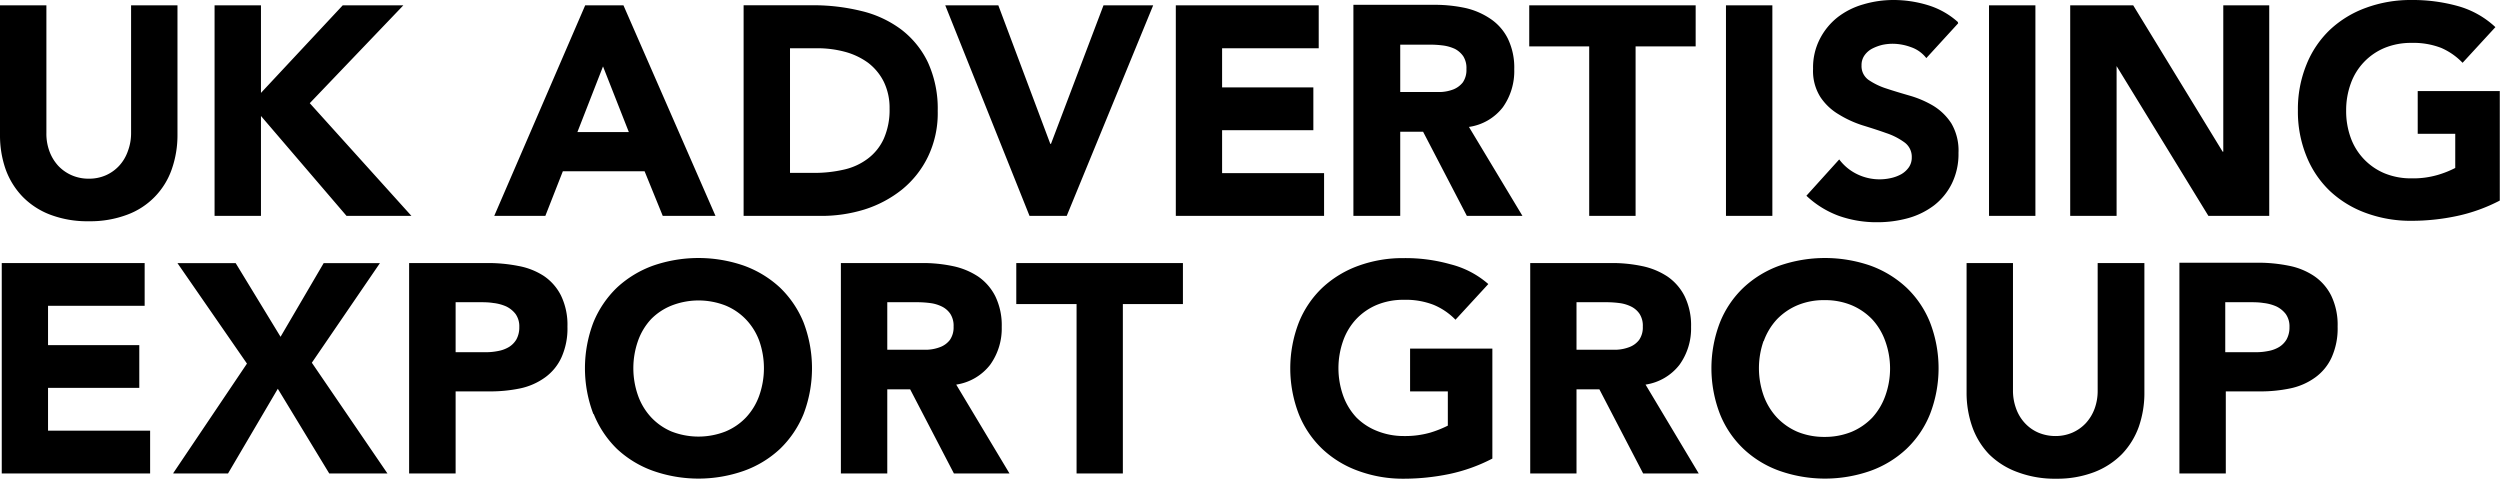 <svg id="Layer_1" data-name="Layer 1" xmlns="http://www.w3.org/2000/svg" viewBox="0 0 228.48 43.76"><path d="M3.77,47.12H17.33V43.21H8V39.3h8.34V35.39H8V31.8h8.83V27.89H3.77V47.12Zm15.68,0h5L29,39.38l4.7,7.74h5.32L32.11,37l6.22-9.1H33.19l-3.94,6.73-4.1-6.73H19.83l6.35,9.18-6.73,10Zm21.57,0h4.23v-7.5h3.1a13.31,13.31,0,0,0,2.83-.28,6,6,0,0,0,2.25-1,4.62,4.62,0,0,0,1.49-1.82,6.42,6.42,0,0,0,.55-2.82,6.13,6.13,0,0,0-.59-2.84,4.71,4.71,0,0,0-1.57-1.79A6.33,6.33,0,0,0,51,28.16a14.23,14.23,0,0,0-2.83-.27H41V47.12Zm4.23-15.65h2.18c.39,0,.81,0,1.25.07a4,4,0,0,1,1.18.31,2.39,2.39,0,0,1,.87.7,1.94,1.94,0,0,1,.34,1.18,2.28,2.28,0,0,1-.26,1.13,2,2,0,0,1-.68.7,2.94,2.94,0,0,1-1,.37,5.62,5.62,0,0,1-1.1.11H45.25V31.47ZM57.87,41.69A9.28,9.28,0,0,0,60,44.88a9.52,9.52,0,0,0,3.29,2,12.51,12.51,0,0,0,8.31,0,9.52,9.52,0,0,0,3.29-2,9.28,9.28,0,0,0,2.16-3.19,11.76,11.76,0,0,0,0-8.37,9.28,9.28,0,0,0-2.16-3.19,9.69,9.69,0,0,0-3.29-2,12.68,12.68,0,0,0-8.31,0,9.69,9.69,0,0,0-3.29,2,9.28,9.28,0,0,0-2.16,3.19,11.76,11.76,0,0,0,0,8.37ZM61.92,35a5.67,5.67,0,0,1,1.21-2A5.48,5.48,0,0,1,65,31.77a6.78,6.78,0,0,1,4.91,0,5.48,5.48,0,0,1,1.89,1.29A5.67,5.67,0,0,1,73,35a7.53,7.53,0,0,1,0,5,5.72,5.72,0,0,1-1.21,2,5.48,5.48,0,0,1-1.89,1.29,6.78,6.78,0,0,1-4.91,0A5.48,5.48,0,0,1,63.13,42a5.72,5.72,0,0,1-1.21-2,7.53,7.53,0,0,1,0-5ZM80.46,47.12H84.7V39.43h2.09l4,7.69h5.08L91,39a4.82,4.82,0,0,0,3.1-1.81,5.67,5.67,0,0,0,1.06-3.46,6.06,6.06,0,0,0-.59-2.81A4.82,4.82,0,0,0,93,29.12a6.66,6.66,0,0,0-2.31-.95,13.2,13.2,0,0,0-2.79-.28H80.46V47.12ZM84.7,31.47h2.77a9.46,9.46,0,0,1,1.17.08,3.37,3.37,0,0,1,1.06.32,2,2,0,0,1,.76.66,2,2,0,0,1,.3,1.17,2,2,0,0,1-.34,1.22,2,2,0,0,1-.86.64,3.73,3.73,0,0,1-1.15.25c-.43,0-.83,0-1.21,0H84.7V31.47ZM102,47.12h4.23V31.64h5.49V27.89H96.49v3.75H102V47.12Zm38-11.41h-7.52v3.91h3.45v3.13a9.93,9.93,0,0,1-1.61.64,8.35,8.35,0,0,1-2.39.31,6.49,6.49,0,0,1-2.46-.46A5.53,5.53,0,0,1,127.57,42a5.72,5.72,0,0,1-1.21-2,7.53,7.53,0,0,1,0-5,5.67,5.67,0,0,1,1.21-2,5.53,5.53,0,0,1,1.88-1.29,6.31,6.31,0,0,1,2.46-.46,7,7,0,0,1,2.72.46,6,6,0,0,1,2,1.36l3-3.26A8.35,8.35,0,0,0,136.16,28a15,15,0,0,0-4.25-.56,11.81,11.81,0,0,0-4.15.7,9.6,9.6,0,0,0-3.29,2,9,9,0,0,0-2.16,3.19,11.62,11.62,0,0,0,0,8.37,9,9,0,0,0,2.16,3.19,9.43,9.43,0,0,0,3.29,2,11.82,11.82,0,0,0,4.15.71,20.61,20.61,0,0,0,4.16-.43A15.41,15.41,0,0,0,140,45.76v-10Zm3.45,11.41h4.24V39.43h2.09l4,7.69h5.08L154,39a4.82,4.82,0,0,0,3.1-1.81,5.67,5.67,0,0,0,1.06-3.46,6.06,6.06,0,0,0-.59-2.81,4.82,4.82,0,0,0-1.57-1.8,6.66,6.66,0,0,0-2.31-.95,13.2,13.2,0,0,0-2.79-.28h-7.44V47.12Zm4.24-15.65h2.77a9.46,9.46,0,0,1,1.17.08,3.37,3.37,0,0,1,1.06.32,2,2,0,0,1,.76.66,2,2,0,0,1,.3,1.17,2,2,0,0,1-.34,1.22,2,2,0,0,1-.86.64,3.73,3.73,0,0,1-1.15.25c-.43,0-.83,0-1.21,0h-2.5V31.47Zm13.11,10.22a9,9,0,0,0,2.16,3.19,9.38,9.38,0,0,0,3.28,2,12.54,12.54,0,0,0,8.32,0,9.48,9.48,0,0,0,3.28-2A9,9,0,0,0,180,41.69a11.62,11.62,0,0,0,0-8.37,9,9,0,0,0-2.16-3.19,9.65,9.65,0,0,0-3.28-2,12.71,12.71,0,0,0-8.32,0,9.56,9.56,0,0,0-3.28,2,9,9,0,0,0-2.16,3.19,11.62,11.62,0,0,0,0,8.37Zm4-6.66a5.82,5.82,0,0,1,1.21-2,5.67,5.67,0,0,1,1.89-1.29,6.24,6.24,0,0,1,2.46-.46,6.31,6.31,0,0,1,2.46.46,5.67,5.67,0,0,1,1.89,1.29,5.8,5.8,0,0,1,1.2,2,7.37,7.37,0,0,1,0,5,5.85,5.85,0,0,1-1.2,2,5.67,5.67,0,0,1-1.89,1.29,6.49,6.49,0,0,1-2.46.46,6.42,6.42,0,0,1-2.46-.46A5.67,5.67,0,0,1,166,42a5.87,5.87,0,0,1-1.21-2,7.53,7.53,0,0,1,0-5Zm34.76-7.14h-4.24V39.54a4.7,4.7,0,0,1-.28,1.66,4,4,0,0,1-.8,1.32,3.72,3.72,0,0,1-1.23.87,3.88,3.88,0,0,1-1.54.31,4,4,0,0,1-1.57-.31,3.62,3.62,0,0,1-1.23-.87,3.83,3.83,0,0,1-.8-1.32,4.71,4.71,0,0,1-.29-1.66V27.89h-4.24V39.7a9.39,9.39,0,0,0,.52,3.16,7,7,0,0,0,1.53,2.5A7.16,7.16,0,0,0,188,47a9.65,9.65,0,0,0,3.54.6A9.47,9.47,0,0,0,195,47a7.16,7.16,0,0,0,2.54-1.65,7.05,7.05,0,0,0,1.54-2.5,9.39,9.39,0,0,0,.51-3.16V27.89Zm3.23,19.23h4.24v-7.5h3.1a13.15,13.15,0,0,0,2.82-.28,5.94,5.94,0,0,0,2.26-1,4.62,4.62,0,0,0,1.49-1.82,6.42,6.42,0,0,0,.55-2.82,6.13,6.13,0,0,0-.59-2.84,4.71,4.71,0,0,0-1.57-1.79,6.31,6.31,0,0,0-2.33-.94,14.06,14.06,0,0,0-2.82-.27h-7.15V47.12Zm4.24-15.65h2.18c.39,0,.81,0,1.25.07a4,4,0,0,1,1.18.31,2.39,2.39,0,0,1,.87.7,1.94,1.94,0,0,1,.34,1.18,2.28,2.28,0,0,1-.26,1.13,2,2,0,0,1-.68.7,2.94,2.94,0,0,1-1,.37,5.7,5.7,0,0,1-1.1.11h-2.83V31.47Z" transform="translate(-3.61 -3.85)"/><path d="M19.83,4.34H15.59V16a4.61,4.61,0,0,1-.29,1.65A3.83,3.83,0,0,1,14.5,19a3.68,3.68,0,0,1-1.22.87,3.77,3.77,0,0,1-1.55.31,3.85,3.85,0,0,1-1.56-.31A3.76,3.76,0,0,1,8.93,19a4,4,0,0,1-.8-1.32A4.61,4.61,0,0,1,7.85,16V4.34H3.61V16.16a9.38,9.38,0,0,0,.51,3.15,7.05,7.05,0,0,0,1.54,2.5A7,7,0,0,0,8.2,23.47a9.56,9.56,0,0,0,3.53.6,9.56,9.56,0,0,0,3.51-.6,6.79,6.79,0,0,0,4.07-4.16,9.38,9.38,0,0,0,.52-3.15V4.34Zm3.39,19.24h4.24V14.45l7.82,9.13h5.93l-9.29-10.3,8.55-8.94H34.93l-7.47,8v-8H23.22V23.58Zm25.56,0h4.67l1.6-4.08h7.47l1.66,4.08H69L60.59,4.34h-3.5L48.78,23.58Zm12.3-7.66h-4.7l2.34-6,2.36,6Zm10.49,7.66H78.5A13.32,13.32,0,0,0,82.6,23a10.57,10.57,0,0,0,3.45-1.83,8.81,8.81,0,0,0,2.37-3A9.15,9.15,0,0,0,89.31,14a10.16,10.16,0,0,0-.91-4.48,8.25,8.25,0,0,0-2.46-3,9.93,9.93,0,0,0-3.63-1.67,18.33,18.33,0,0,0-4.39-.52H71.57V23.58ZM75.81,8.26h2.5a9.67,9.67,0,0,1,2.54.33,6.42,6.42,0,0,1,2.1,1,5,5,0,0,1,1.43,1.73,5.44,5.44,0,0,1,.53,2.46,6.48,6.48,0,0,1-.53,2.75,4.72,4.72,0,0,1-1.46,1.82,5.68,5.68,0,0,1-2.18,1,11.9,11.9,0,0,1-2.73.3h-2.2V8.26ZM97.7,23.58h3.4L109,4.34h-4.54L99.66,17H99.6L94.85,4.34H90L97.7,23.58Zm13.37,0h13.55V19.67H115.3V15.75h8.34V11.84H115.3V8.26h8.83V4.34H111.07V23.58Zm16.27,0h4.24V15.89h2.09l4,7.69h5.08l-4.89-8.13a4.76,4.76,0,0,0,3.1-1.8A5.7,5.7,0,0,0,142,10.18a6.06,6.06,0,0,0-.59-2.81,4.71,4.71,0,0,0-1.57-1.79,6.74,6.74,0,0,0-2.31-1,13.19,13.19,0,0,0-2.79-.29h-7.44V23.58Zm4.24-15.65h2.77a9.46,9.46,0,0,1,1.17.08,3.75,3.75,0,0,1,1.06.31,2.12,2.12,0,0,1,.76.67,2,2,0,0,1,.29,1.17,2,2,0,0,1-.33,1.22,2.09,2.09,0,0,1-.86.64,3.73,3.73,0,0,1-1.16.24c-.42,0-.82,0-1.2,0h-2.5V7.93Zm17.27,15.65h4.24V8.09h5.49V4.34H143.37V8.09h5.48V23.58Zm12.5,0h4.24V4.34h-4.24V23.58ZM182.54,5.86a7.26,7.26,0,0,0-2.74-1.54,10.79,10.79,0,0,0-3.16-.47,9.71,9.71,0,0,0-2.74.4,6.93,6.93,0,0,0-2.35,1.18,6,6,0,0,0-1.63,2,5.7,5.7,0,0,0-.61,2.71,4.45,4.45,0,0,0,.67,2.58,5.14,5.14,0,0,0,1.67,1.58,9.84,9.84,0,0,0,2.17,1c.78.24,1.5.47,2.17.71a6.06,6.06,0,0,1,1.67.85,1.62,1.62,0,0,1,.67,1.37,1.56,1.56,0,0,1-.26.9,2.17,2.17,0,0,1-.68.63,3.47,3.47,0,0,1-.95.36,4.69,4.69,0,0,1-3.1-.35,4.48,4.48,0,0,1-1.64-1.35l-3,3.32a8.66,8.66,0,0,0,3,1.85,10.33,10.33,0,0,0,3.48.57,10.53,10.53,0,0,0,2.84-.38,7.05,7.05,0,0,0,2.36-1.17,5.73,5.73,0,0,0,1.62-2,6.1,6.1,0,0,0,.6-2.79,4.91,4.91,0,0,0-.65-2.69,5.17,5.17,0,0,0-1.65-1.61,9.2,9.2,0,0,0-2.13-.92c-.76-.22-1.47-.43-2.13-.65a6.34,6.34,0,0,1-1.65-.79,1.54,1.54,0,0,1-.65-1.33,1.54,1.54,0,0,1,.27-.92,2,2,0,0,1,.71-.62,4.23,4.23,0,0,1,.92-.34,4.58,4.58,0,0,1,.95-.1,4.9,4.9,0,0,1,1.67.31,3,3,0,0,1,1.4,1l2.91-3.18Zm2.85,17.72h4.24V4.34h-4.24V23.58Zm7.42,0h4.24V9.89h0l8.39,13.69H211V4.34H206.8V17.71h-.06L198.57,4.34h-5.76V23.58Zm39.28-11.41h-7.52v3.91H228V19.2a9.09,9.09,0,0,1-1.61.64,8,8,0,0,1-2.39.31,6.31,6.31,0,0,1-2.46-.46,5.56,5.56,0,0,1-3.09-3.24,7.11,7.11,0,0,1-.42-2.49,7.08,7.08,0,0,1,.42-2.47,5.53,5.53,0,0,1,3.09-3.26A6.31,6.31,0,0,1,224,7.77a7,7,0,0,1,2.72.46,6,6,0,0,1,1.95,1.36l3-3.26a8.25,8.25,0,0,0-3.41-1.92A15.39,15.39,0,0,0,224,3.85a11.82,11.82,0,0,0-4.15.71,9.58,9.58,0,0,0-3.29,2,9.05,9.05,0,0,0-2.16,3.2,10.77,10.77,0,0,0-.78,4.18,10.77,10.77,0,0,0,.78,4.18,9.05,9.05,0,0,0,2.16,3.2,9.58,9.58,0,0,0,3.29,2,11.82,11.82,0,0,0,4.15.71,19.92,19.92,0,0,0,4.16-.44,15.39,15.39,0,0,0,3.91-1.41v-10Z" transform="translate(-3.61 -3.85)"/></svg>